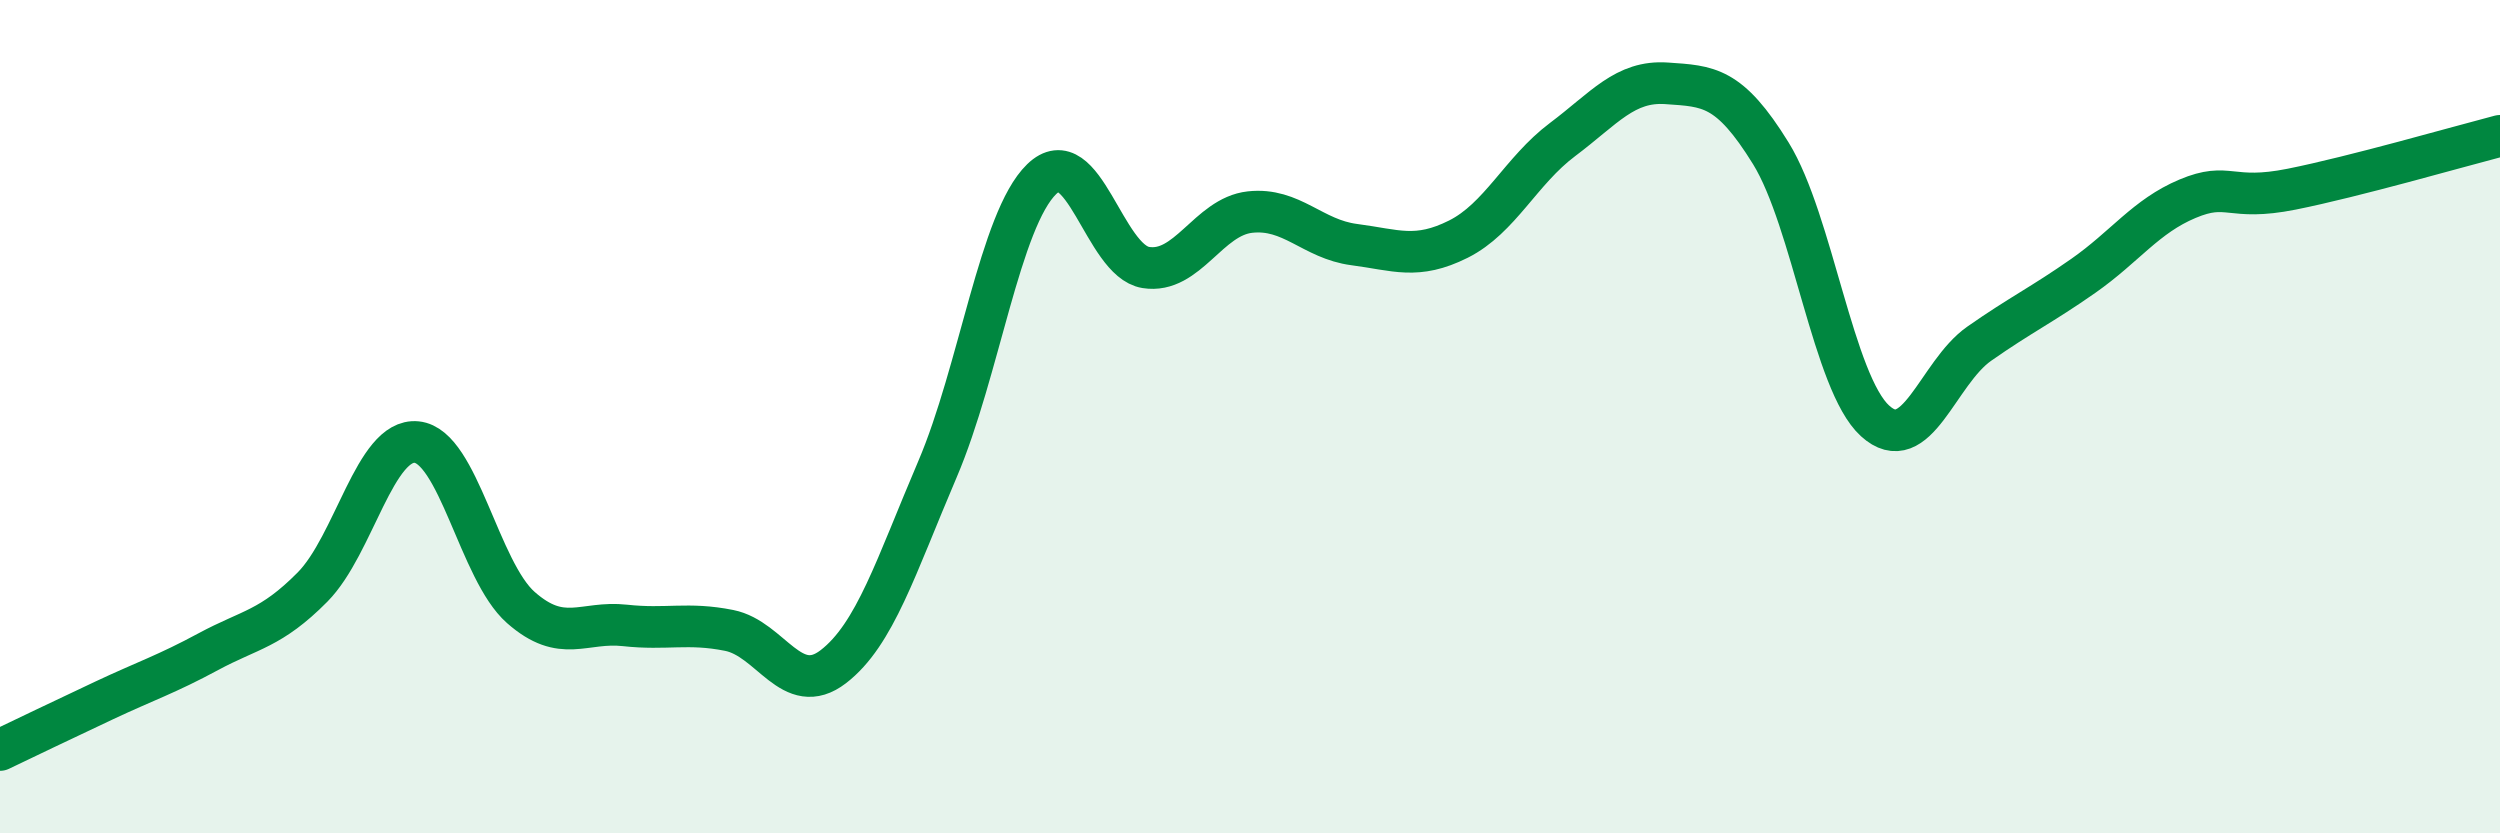 
    <svg width="60" height="20" viewBox="0 0 60 20" xmlns="http://www.w3.org/2000/svg">
      <path
        d="M 0,18 C 0.5,17.76 1.5,17.28 2.5,16.81 C 3.5,16.34 4,16.18 5,15.64 C 6,15.1 6.5,15.1 7.5,14.09 C 8.5,13.08 9,10.51 10,10.61 C 11,10.71 11.5,13.7 12.5,14.58 C 13.5,15.46 14,14.9 15,15.01 C 16,15.12 16.5,14.93 17.5,15.13 C 18.5,15.33 19,16.77 20,16 C 21,15.23 21.5,13.6 22.5,11.26 C 23.5,8.92 24,5.27 25,4.3 C 26,3.33 26.5,6.26 27.5,6.42 C 28.5,6.58 29,5.2 30,5.09 C 31,4.98 31.5,5.74 32.5,5.87 C 33.5,6 34,6.24 35,5.74 C 36,5.24 36.5,4.1 37.5,3.35 C 38.5,2.6 39,1.93 40,2 C 41,2.07 41.5,2.06 42.5,3.68 C 43.5,5.3 44,9.19 45,10.1 C 46,11.01 46.5,8.95 47.5,8.25 C 48.5,7.55 49,7.32 50,6.62 C 51,5.92 51.5,5.19 52.5,4.77 C 53.5,4.35 53.5,4.84 55,4.54 C 56.5,4.24 59,3.52 60,3.26L60 20L0 20Z"
        fill="#008740"
        opacity="0.1"
        stroke-linecap="round"
        stroke-linejoin="round"
      />
      <path
        d="M 0,18 C 0.5,17.76 1.5,17.28 2.5,16.81 C 3.5,16.34 4,16.18 5,15.64 C 6,15.1 6.5,15.1 7.5,14.09 C 8.5,13.08 9,10.51 10,10.61 C 11,10.71 11.5,13.7 12.5,14.58 C 13.5,15.46 14,14.9 15,15.01 C 16,15.12 16.5,14.93 17.5,15.13 C 18.5,15.33 19,16.77 20,16 C 21,15.23 21.5,13.6 22.5,11.26 C 23.5,8.92 24,5.27 25,4.3 C 26,3.33 26.5,6.26 27.5,6.42 C 28.5,6.58 29,5.2 30,5.09 C 31,4.98 31.5,5.74 32.5,5.87 C 33.5,6 34,6.24 35,5.74 C 36,5.24 36.5,4.1 37.5,3.35 C 38.5,2.6 39,1.93 40,2 C 41,2.07 41.5,2.06 42.5,3.68 C 43.5,5.3 44,9.19 45,10.1 C 46,11.01 46.5,8.95 47.5,8.25 C 48.5,7.55 49,7.32 50,6.62 C 51,5.92 51.5,5.19 52.5,4.77 C 53.5,4.35 53.5,4.84 55,4.54 C 56.5,4.24 59,3.52 60,3.26"
        stroke="#008740"
        stroke-width="1"
        fill="none"
        stroke-linecap="round"
        stroke-linejoin="round"
      />
    </svg>
  